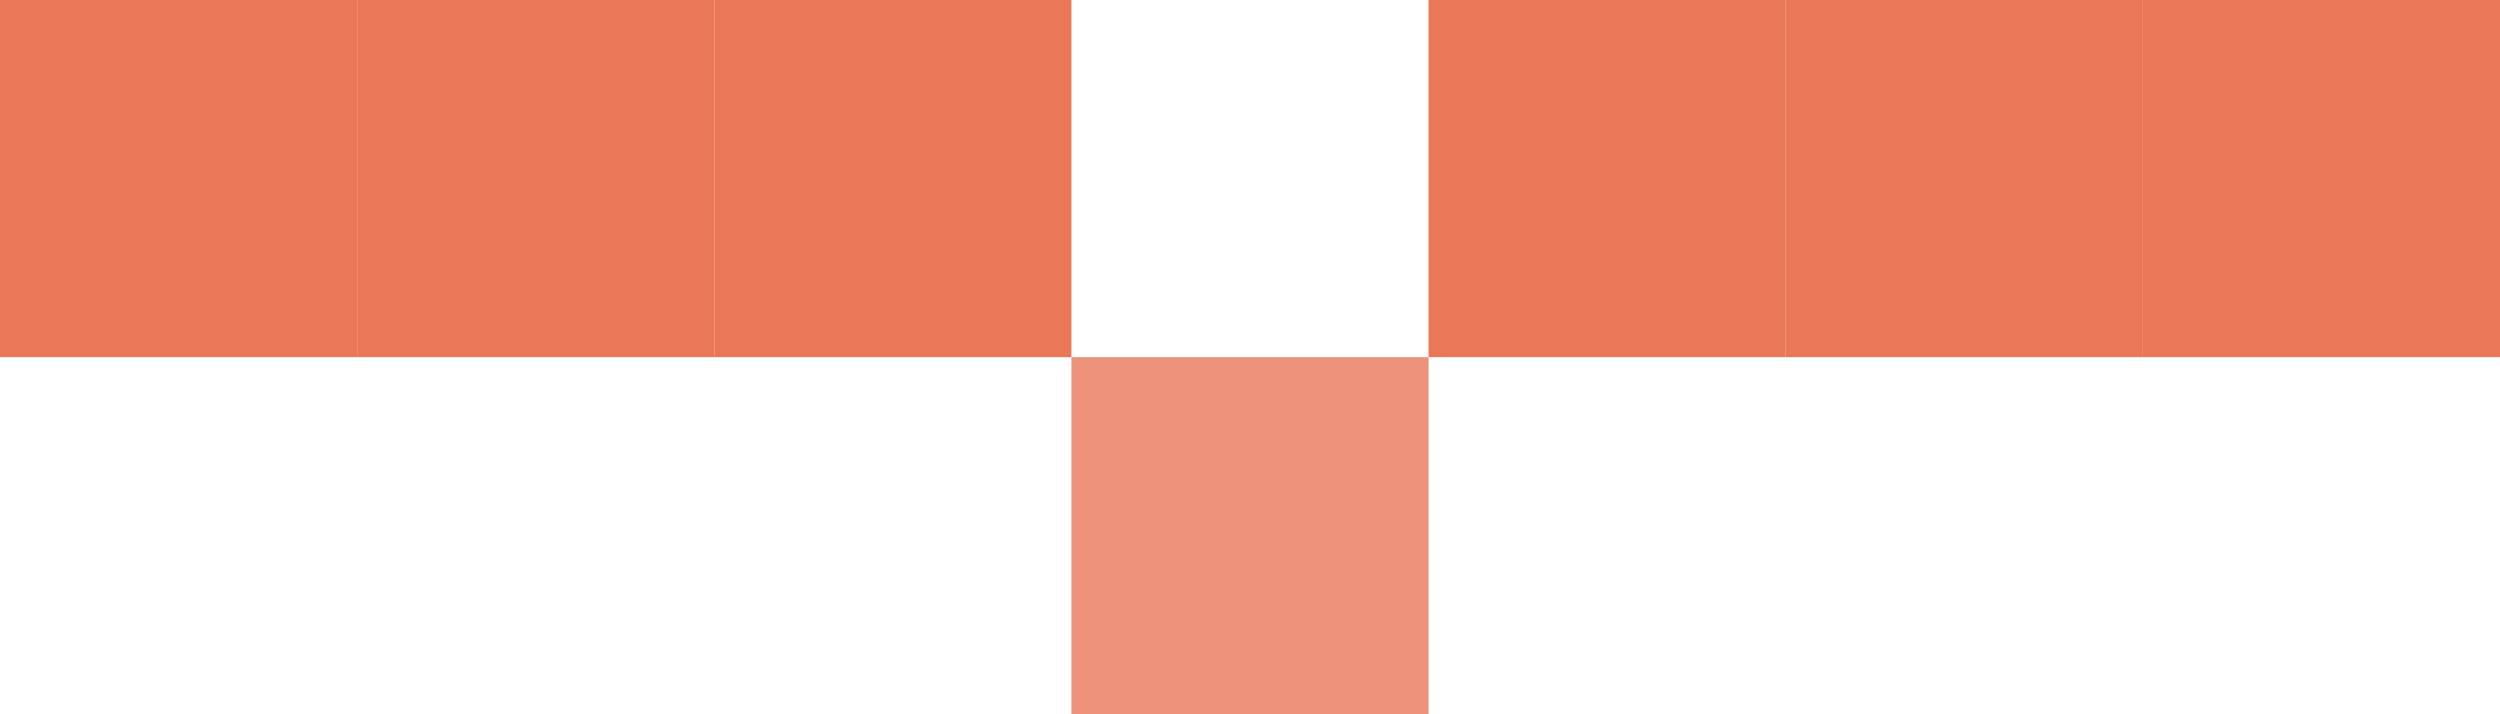 <?xml version="1.0" encoding="UTF-8"?> <svg xmlns="http://www.w3.org/2000/svg" width="140" height="40" viewBox="0 0 140 40" fill="none"><rect width="20" height="20" fill="#EA7758"></rect><rect x="20" width="20" height="20" fill="#EA7758"></rect><rect x="40" width="20" height="20" fill="#EA7758"></rect><rect opacity="0.8" x="60" y="20" width="20" height="20" fill="#EA7758"></rect><rect x="80" width="20" height="20" fill="#EA7758"></rect><rect x="100" width="20" height="20" fill="#EA7758"></rect><rect x="120" width="20" height="20" fill="#EA7758"></rect></svg> 